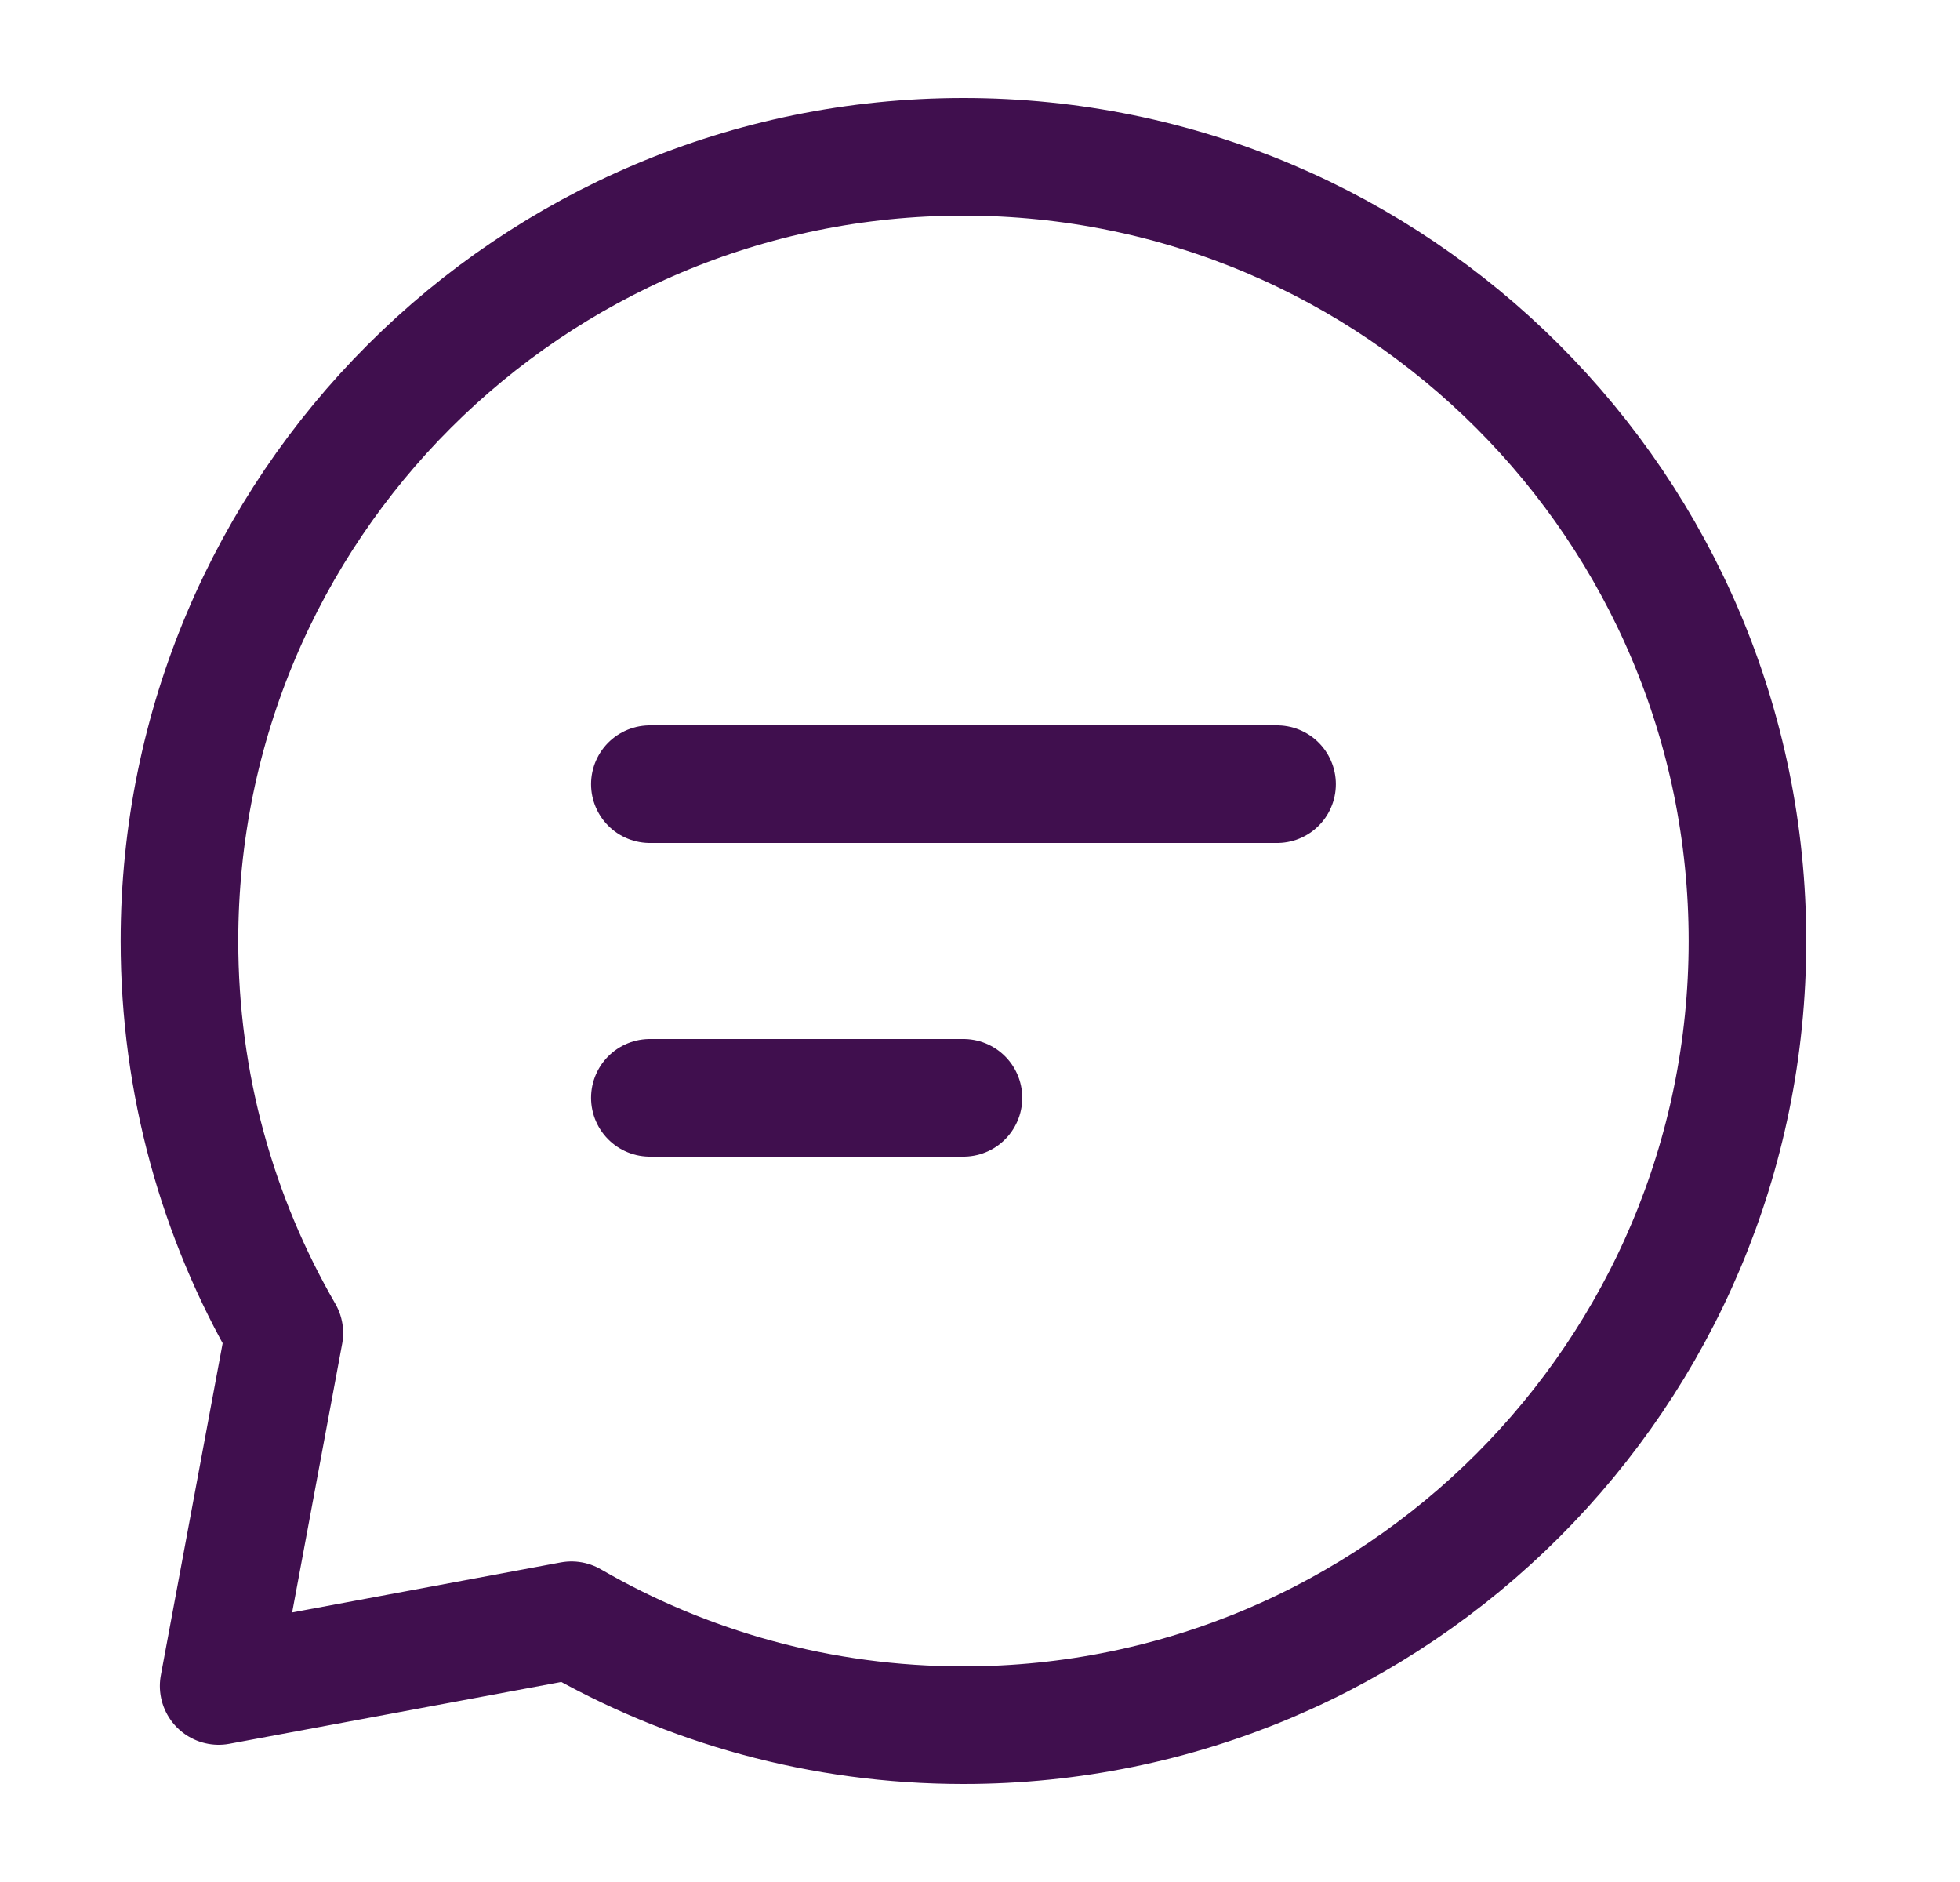 <?xml version="1.0" encoding="UTF-8"?> <svg xmlns="http://www.w3.org/2000/svg" width="25" height="24" viewBox="0 0 25 24" fill="none"><g id="Frame"><path id="Vector" d="M8.289 10H12.289H16.289" stroke="#400F4E" stroke-width="1.5" stroke-linecap="round" stroke-linejoin="round"></path><path id="Vector_2" d="M8.289 14H10.289H12.289" stroke="#400F4E" stroke-width="1.5" stroke-linecap="round" stroke-linejoin="round"></path><path id="Vector_3" d="M12.289 22C17.812 22 22.289 17.523 22.289 12C22.289 6.477 17.812 2 12.289 2C6.766 2 2.289 6.477 2.289 12C2.289 13.821 2.776 15.529 3.627 17L2.789 21.5L7.289 20.662C8.76 21.513 10.468 22 12.289 22Z" stroke="#400F4E" stroke-width="1.5" stroke-linecap="round" stroke-linejoin="round"></path></g></svg> 